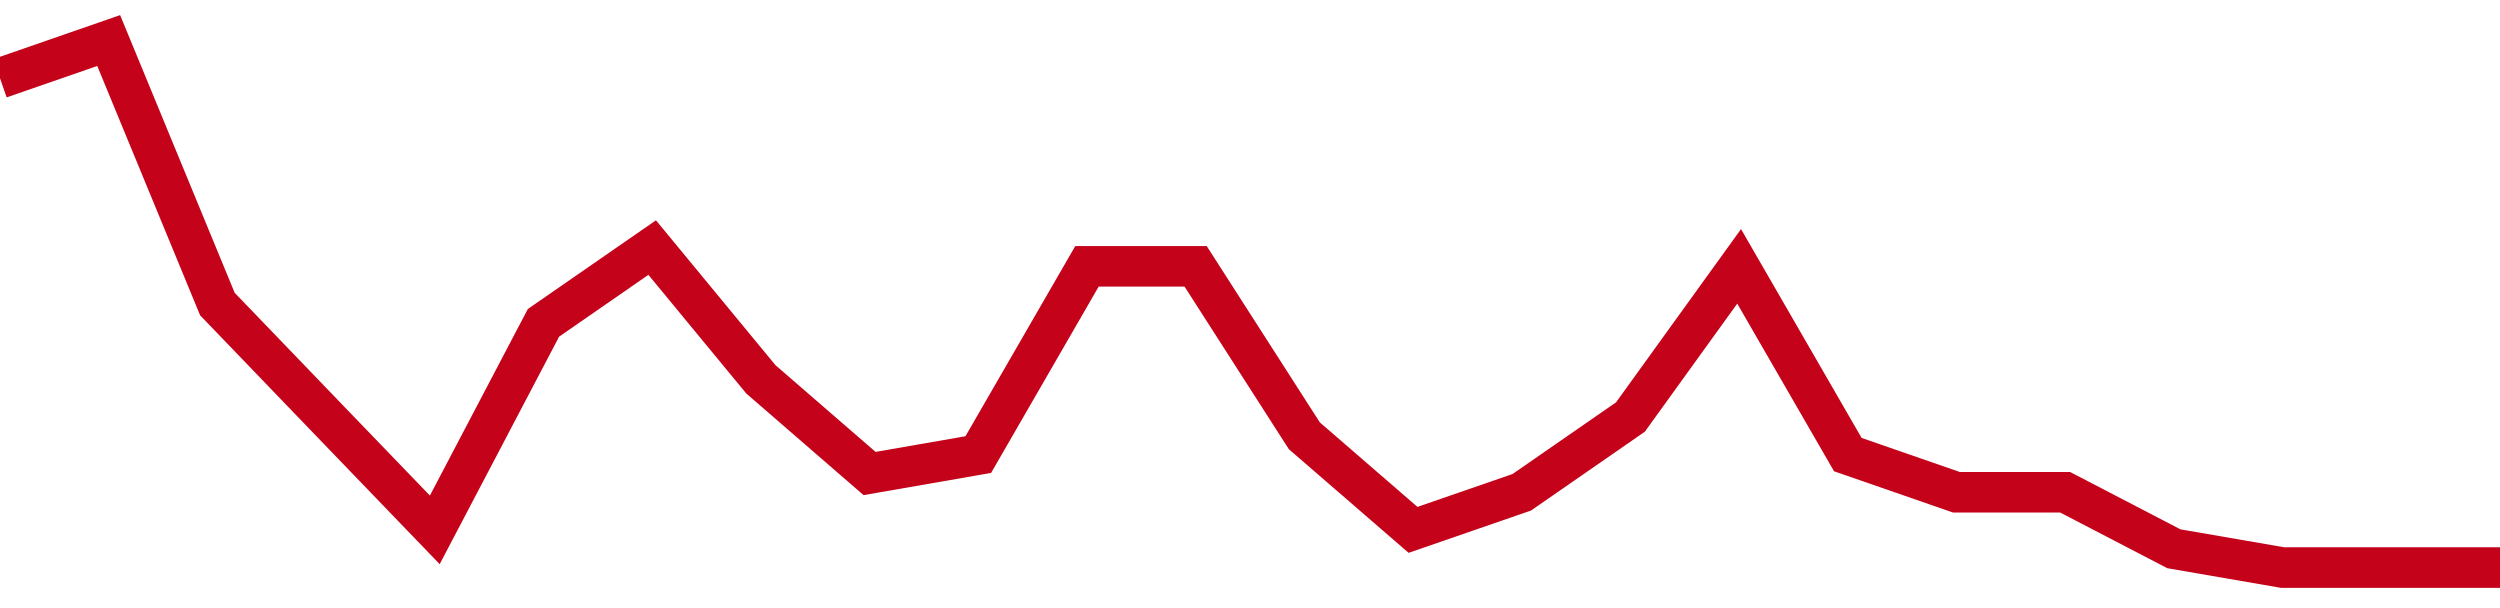 <!-- Generated with https://github.com/jxxe/sparkline/ --><svg viewBox="0 0 185 45" class="sparkline" xmlns="http://www.w3.org/2000/svg"><path class="sparkline--fill" d="M 0 5.79 L 0 5.79 L 8.043 3 L 16.087 22.5 L 24.13 30.86 L 32.174 39.21 L 40.217 23.89 L 48.261 18.32 L 56.304 28.07 L 64.348 35.04 L 72.391 33.64 L 80.435 19.71 L 88.478 19.71 L 96.522 32.25 L 104.565 39.21 L 112.609 36.43 L 120.652 30.86 L 128.696 19.71 L 136.739 33.64 L 144.783 36.43 L 152.826 36.43 L 160.87 40.61 L 168.913 42 L 176.957 42 L 185 42 V 45 L 0 45 Z" stroke="none" fill="none" ></path><path class="sparkline--line" d="M 0 5.79 L 0 5.79 L 8.043 3 L 16.087 22.5 L 24.13 30.86 L 32.174 39.21 L 40.217 23.89 L 48.261 18.32 L 56.304 28.07 L 64.348 35.04 L 72.391 33.64 L 80.435 19.71 L 88.478 19.71 L 96.522 32.25 L 104.565 39.21 L 112.609 36.43 L 120.652 30.86 L 128.696 19.71 L 136.739 33.64 L 144.783 36.43 L 152.826 36.43 L 160.87 40.61 L 168.913 42 L 176.957 42 L 185 42" fill="none" stroke-width="3" stroke="#C4021A" ></path></svg>